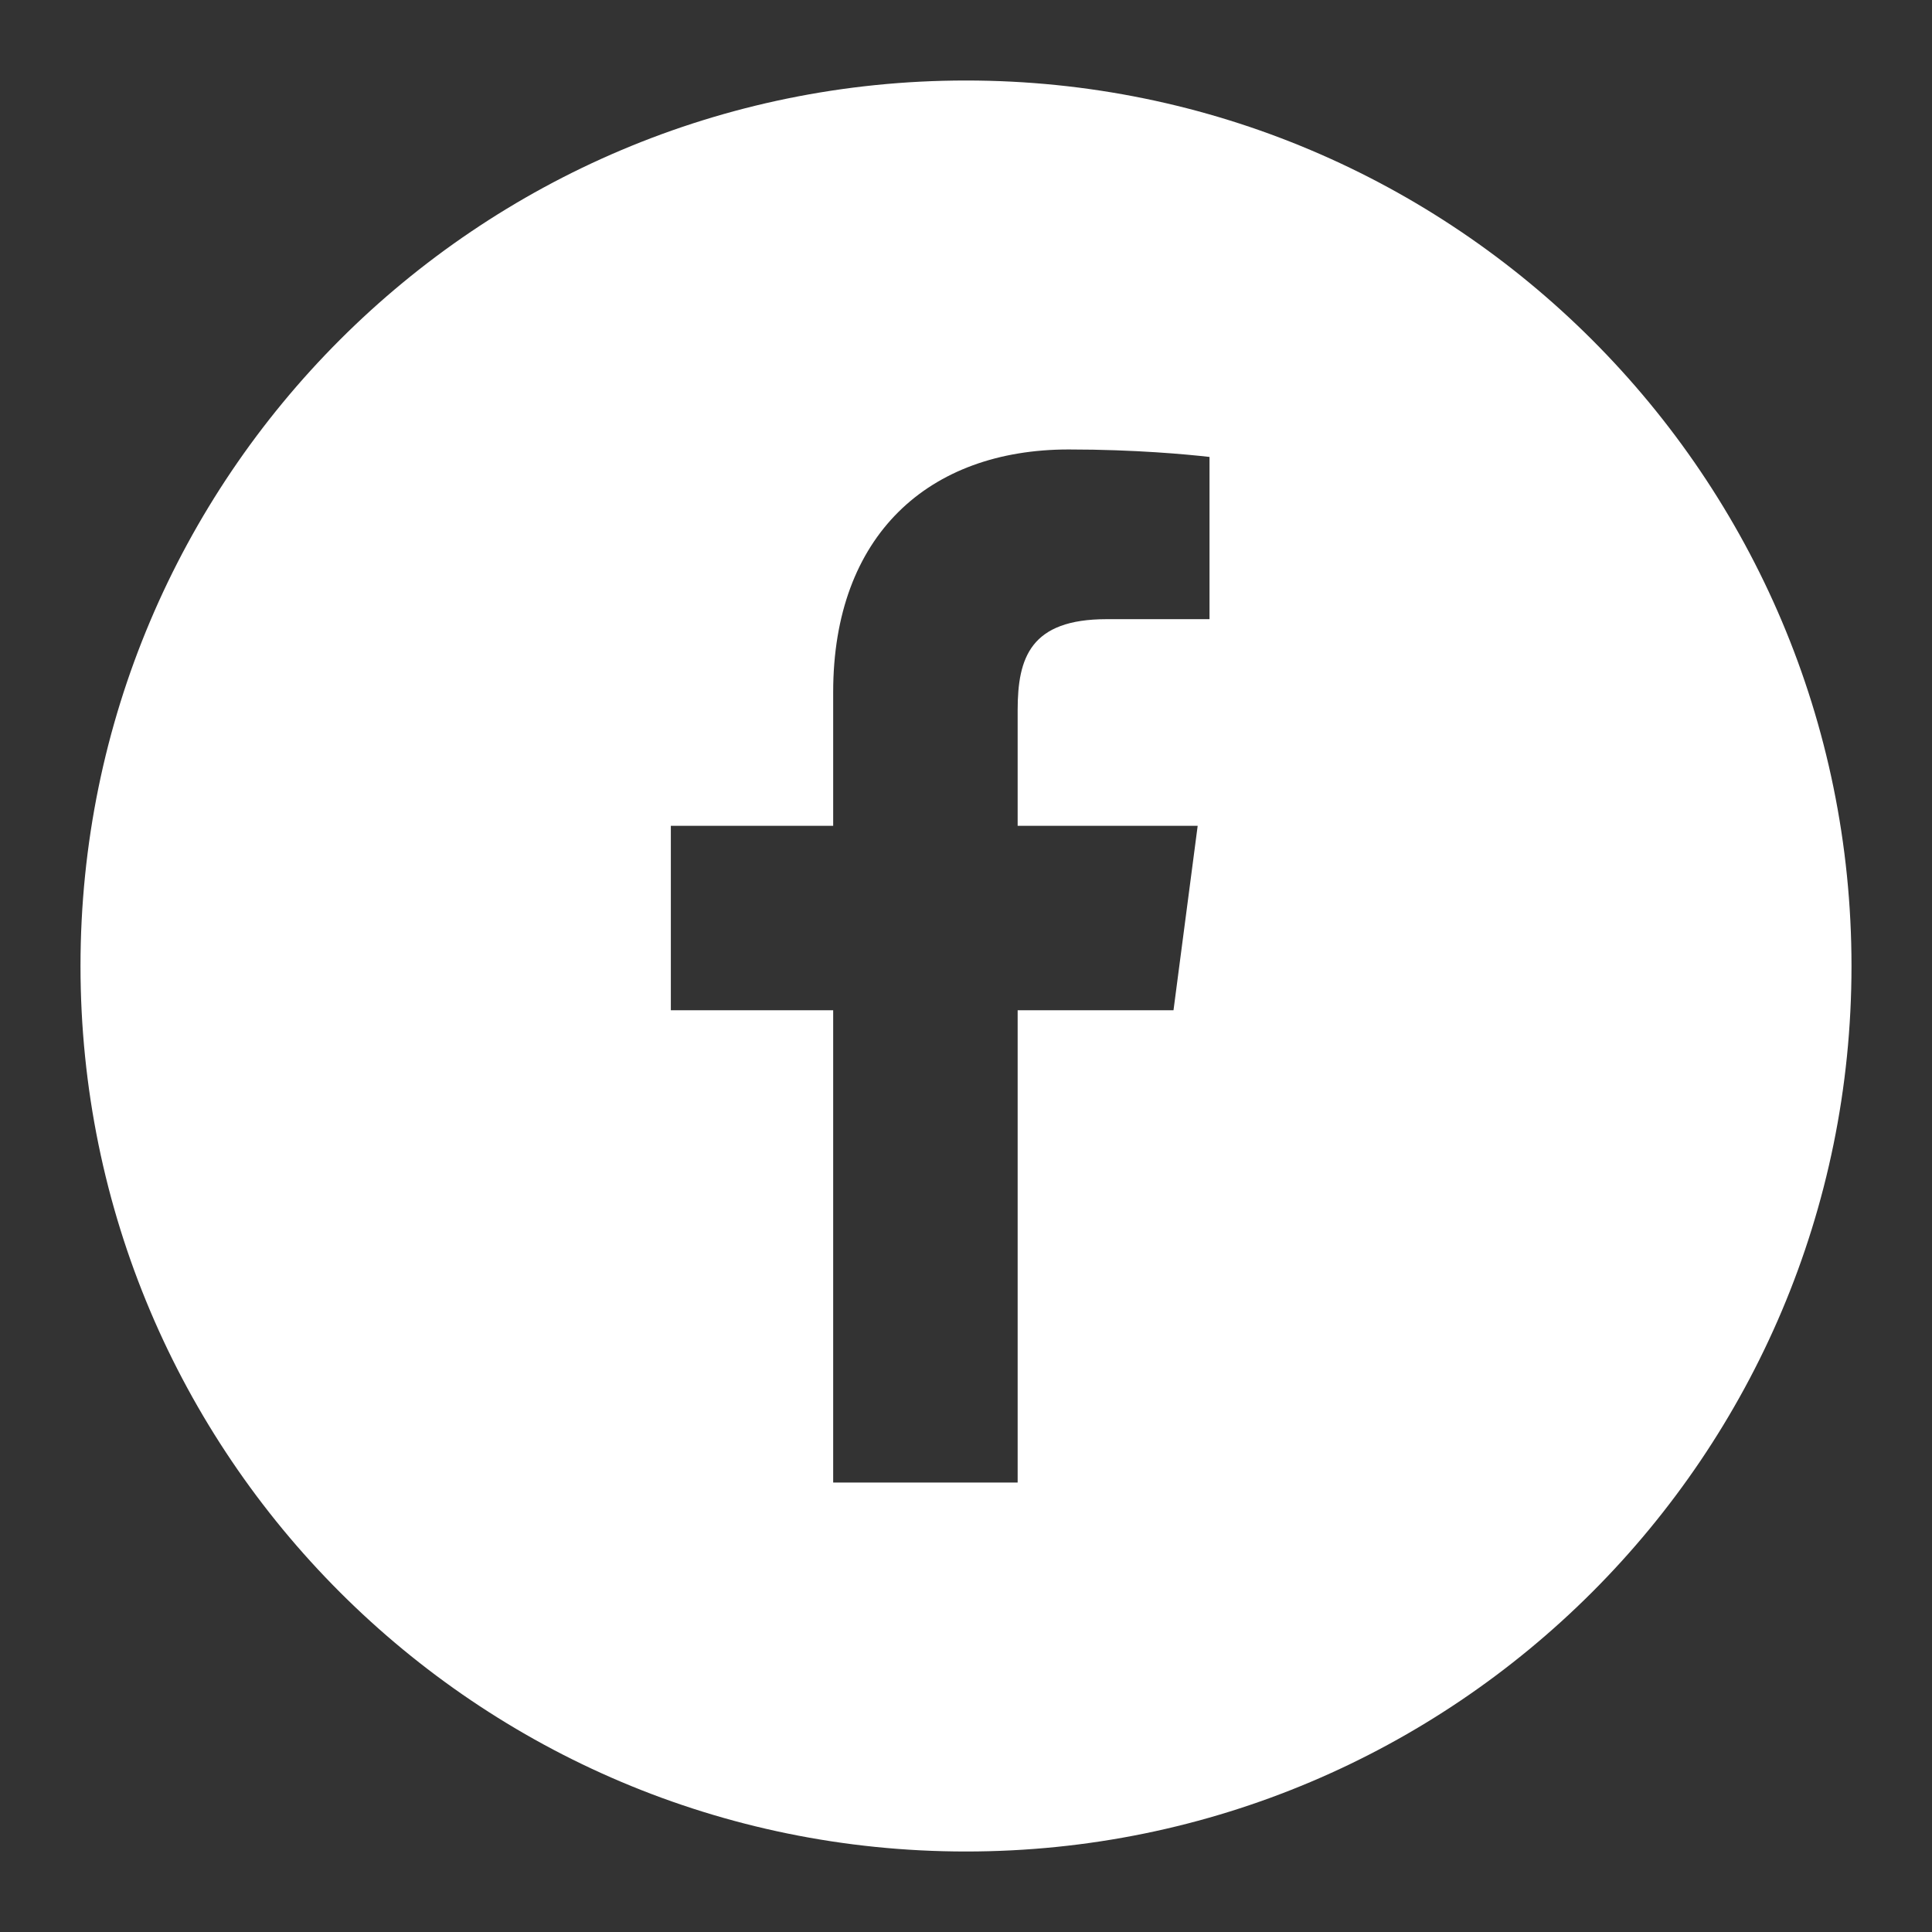 <svg width="120" height="120" viewBox="0 0 120 120" fill="none" xmlns="http://www.w3.org/2000/svg">
<rect x="0" y="0" width="120" height="120" fill="#333333" stroke="none"/>
<g id="Facebook">
<path id="Shape Icon" fill-rule="evenodd" clip-rule="evenodd" d="M75.125 38.458H68.735C64.01 38.458 63.208 40.836 63.208 44.113V51.292H74.39L72.888 62.75H63.208V92.083H51.75V62.75H41.667V51.292H51.75V42.995C51.75 33.235 57.69 27.917 66.377 27.917C70.53 27.917 73.75 28.226 75.125 28.381V38.458ZM60 5C29.624 5 5 29.624 5 60C5 90.376 29.624 115 60 115C90.376 115 115 90.376 115 60C115 29.624 90.376 5 60 5Z" fill="white"/>
</g>
</svg>
